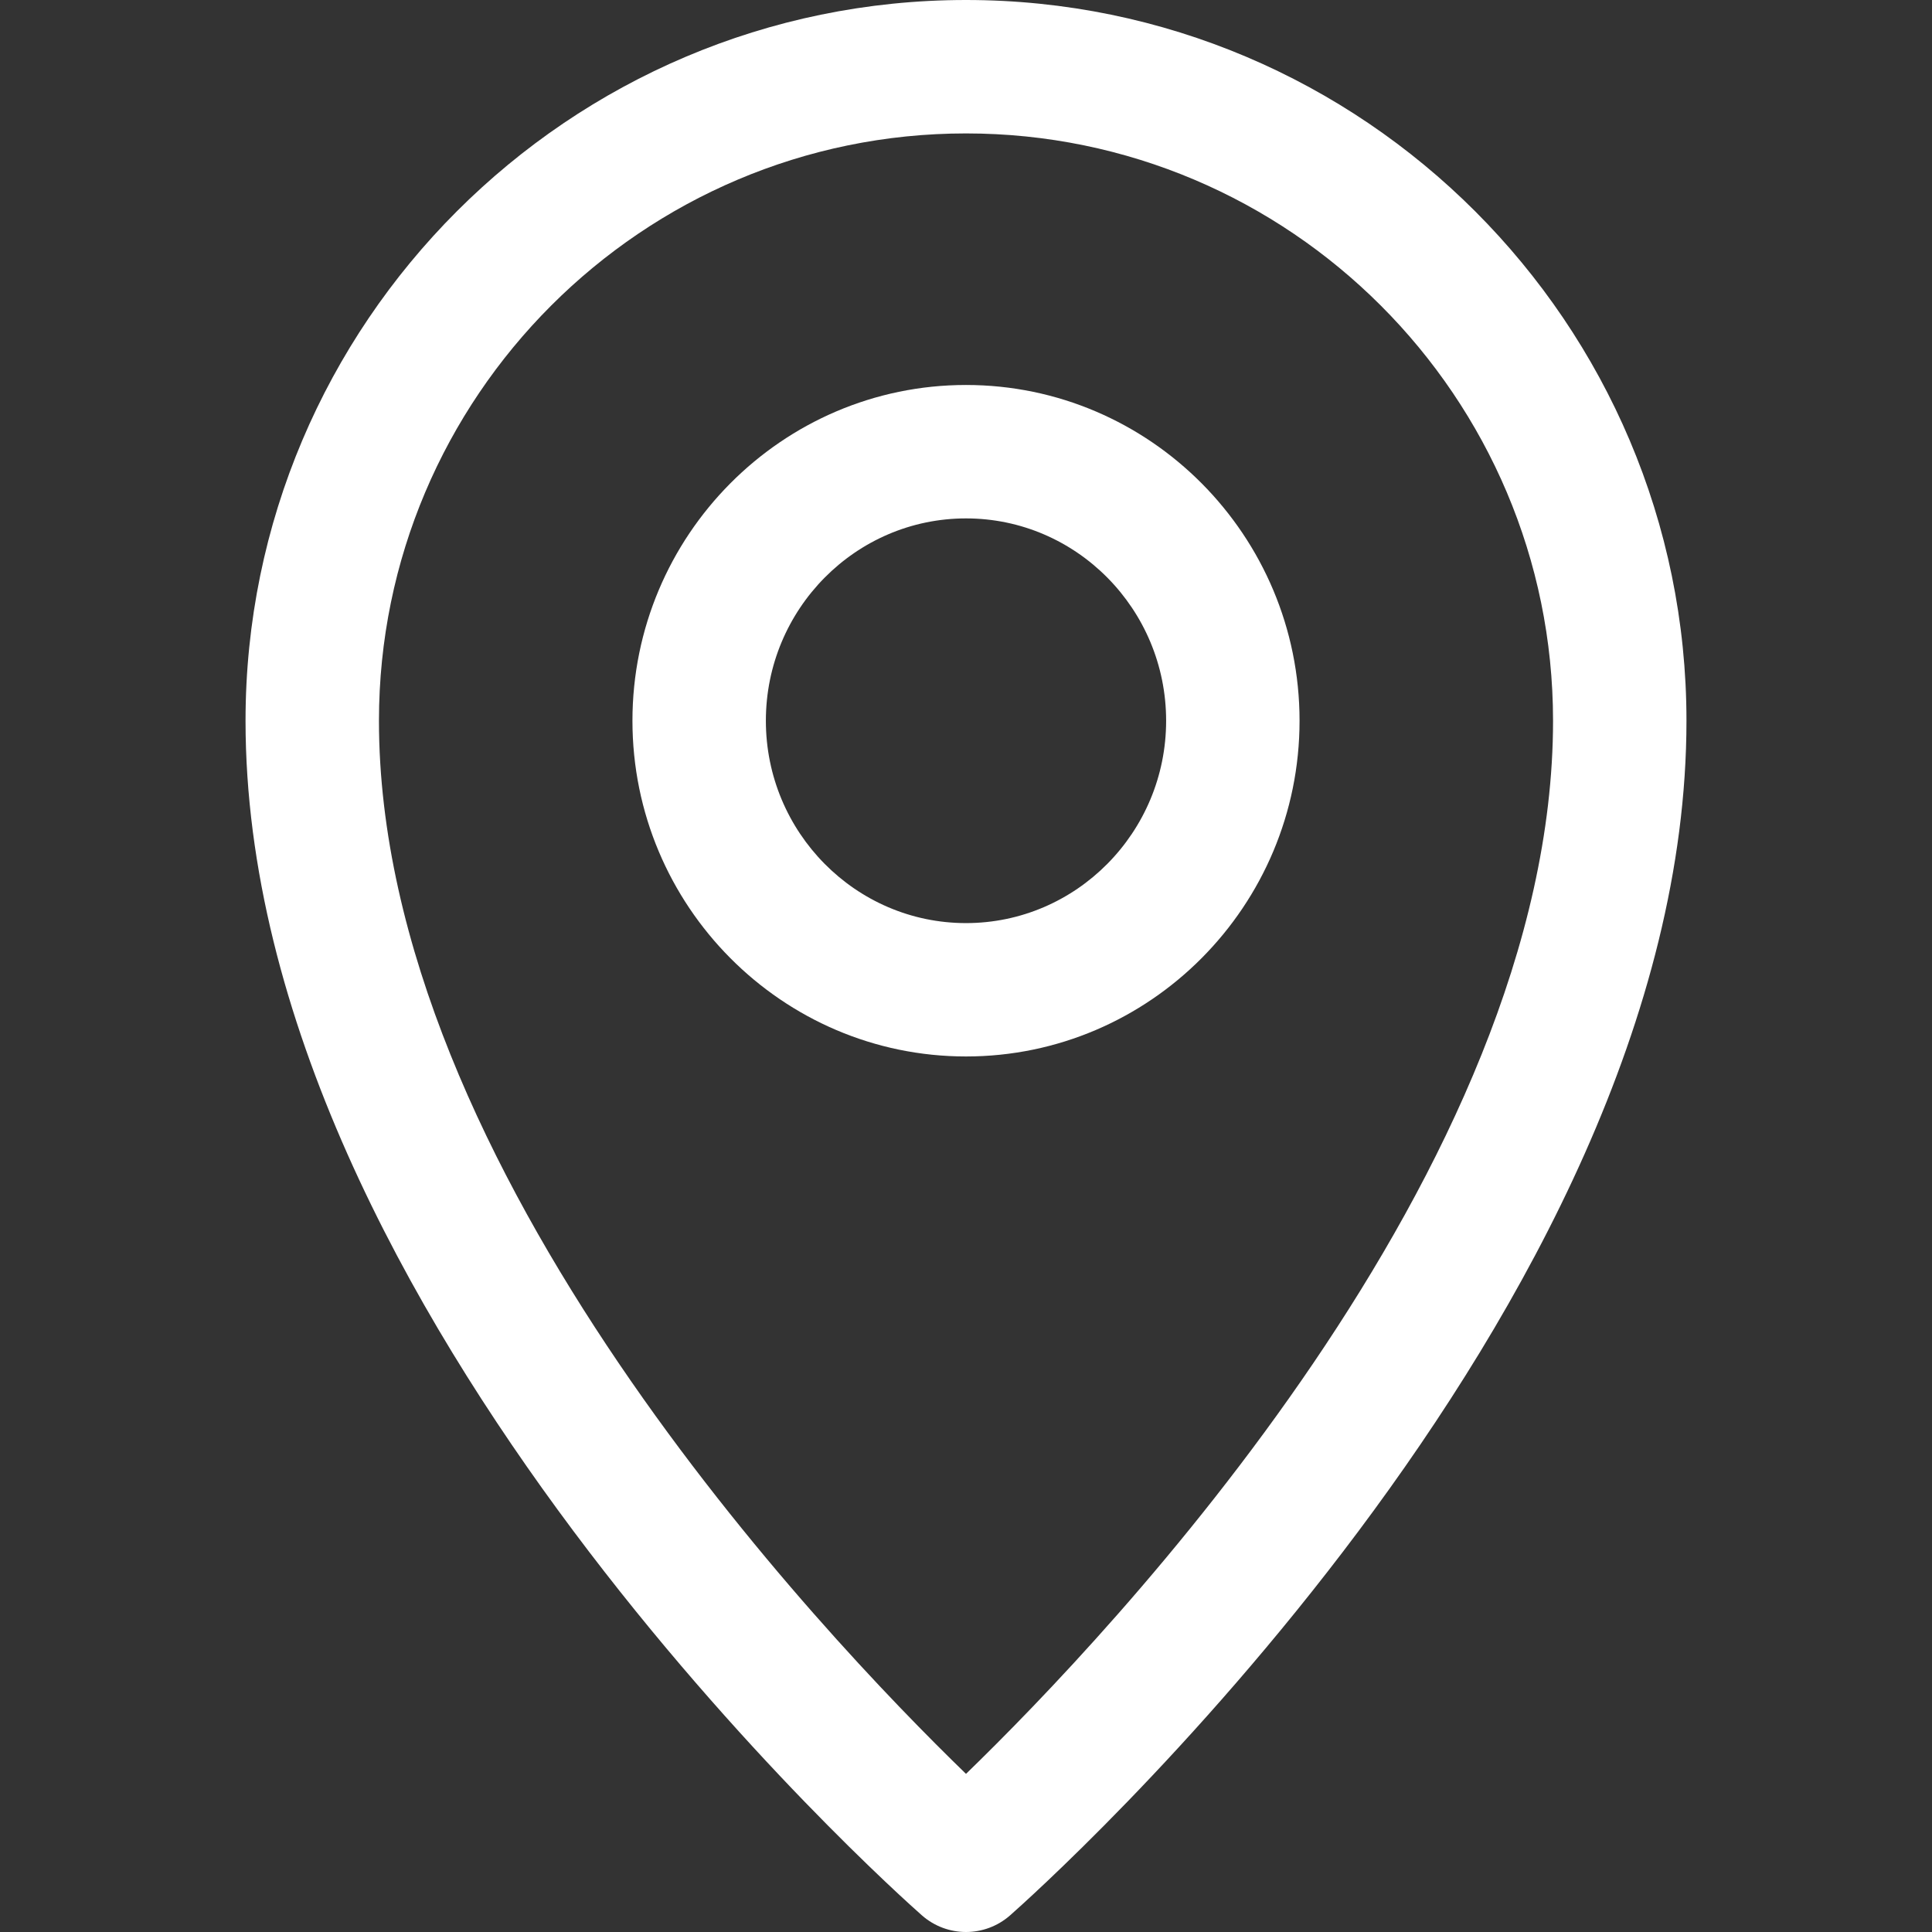 <?xml version="1.0" encoding="UTF-8"?> <svg xmlns="http://www.w3.org/2000/svg" xmlns:xlink="http://www.w3.org/1999/xlink" width="34" height="34" xml:space="preserve" overflow="hidden"><rect width="100%" height="100%" fill="#333333" stroke="none"/><defs><clipPath id="clip0"><rect x="450" y="285" width="34" height="34"></rect></clipPath></defs><g clip-path="url(#clip0)" transform="translate(-450 -285)"><path d="M467 285C460.009 285 454.321 290.69 454.321 297.684 454.321 308.104 465.738 318.279 466.224 318.707 466.446 318.902 466.723 319 467 319 467.277 319 467.554 318.902 467.776 318.707 468.262 318.279 479.679 308.104 479.679 297.684 479.679 290.69 473.991 285 467 285ZM467 316.217C464.476 313.771 456.669 305.567 456.669 297.684 456.669 291.985 461.304 287.348 467 287.348 472.696 287.348 477.331 291.985 477.331 297.684 477.331 305.567 469.524 313.771 467 316.217Z" fill="#FFFFFF"></path><path d="M467 291.775C463.763 291.775 461.13 294.426 461.13 297.684 461.13 300.942 463.763 303.592 467 303.592 470.237 303.592 472.87 300.942 472.87 297.684 472.87 294.426 470.237 291.775 467 291.775ZM467 301.245C465.058 301.245 463.478 299.647 463.478 297.684 463.478 295.721 465.058 294.123 467 294.123 468.942 294.123 470.522 295.72 470.522 297.684 470.522 299.647 468.942 301.245 467 301.245Z" fill="#FFFFFF"></path></g></svg> 